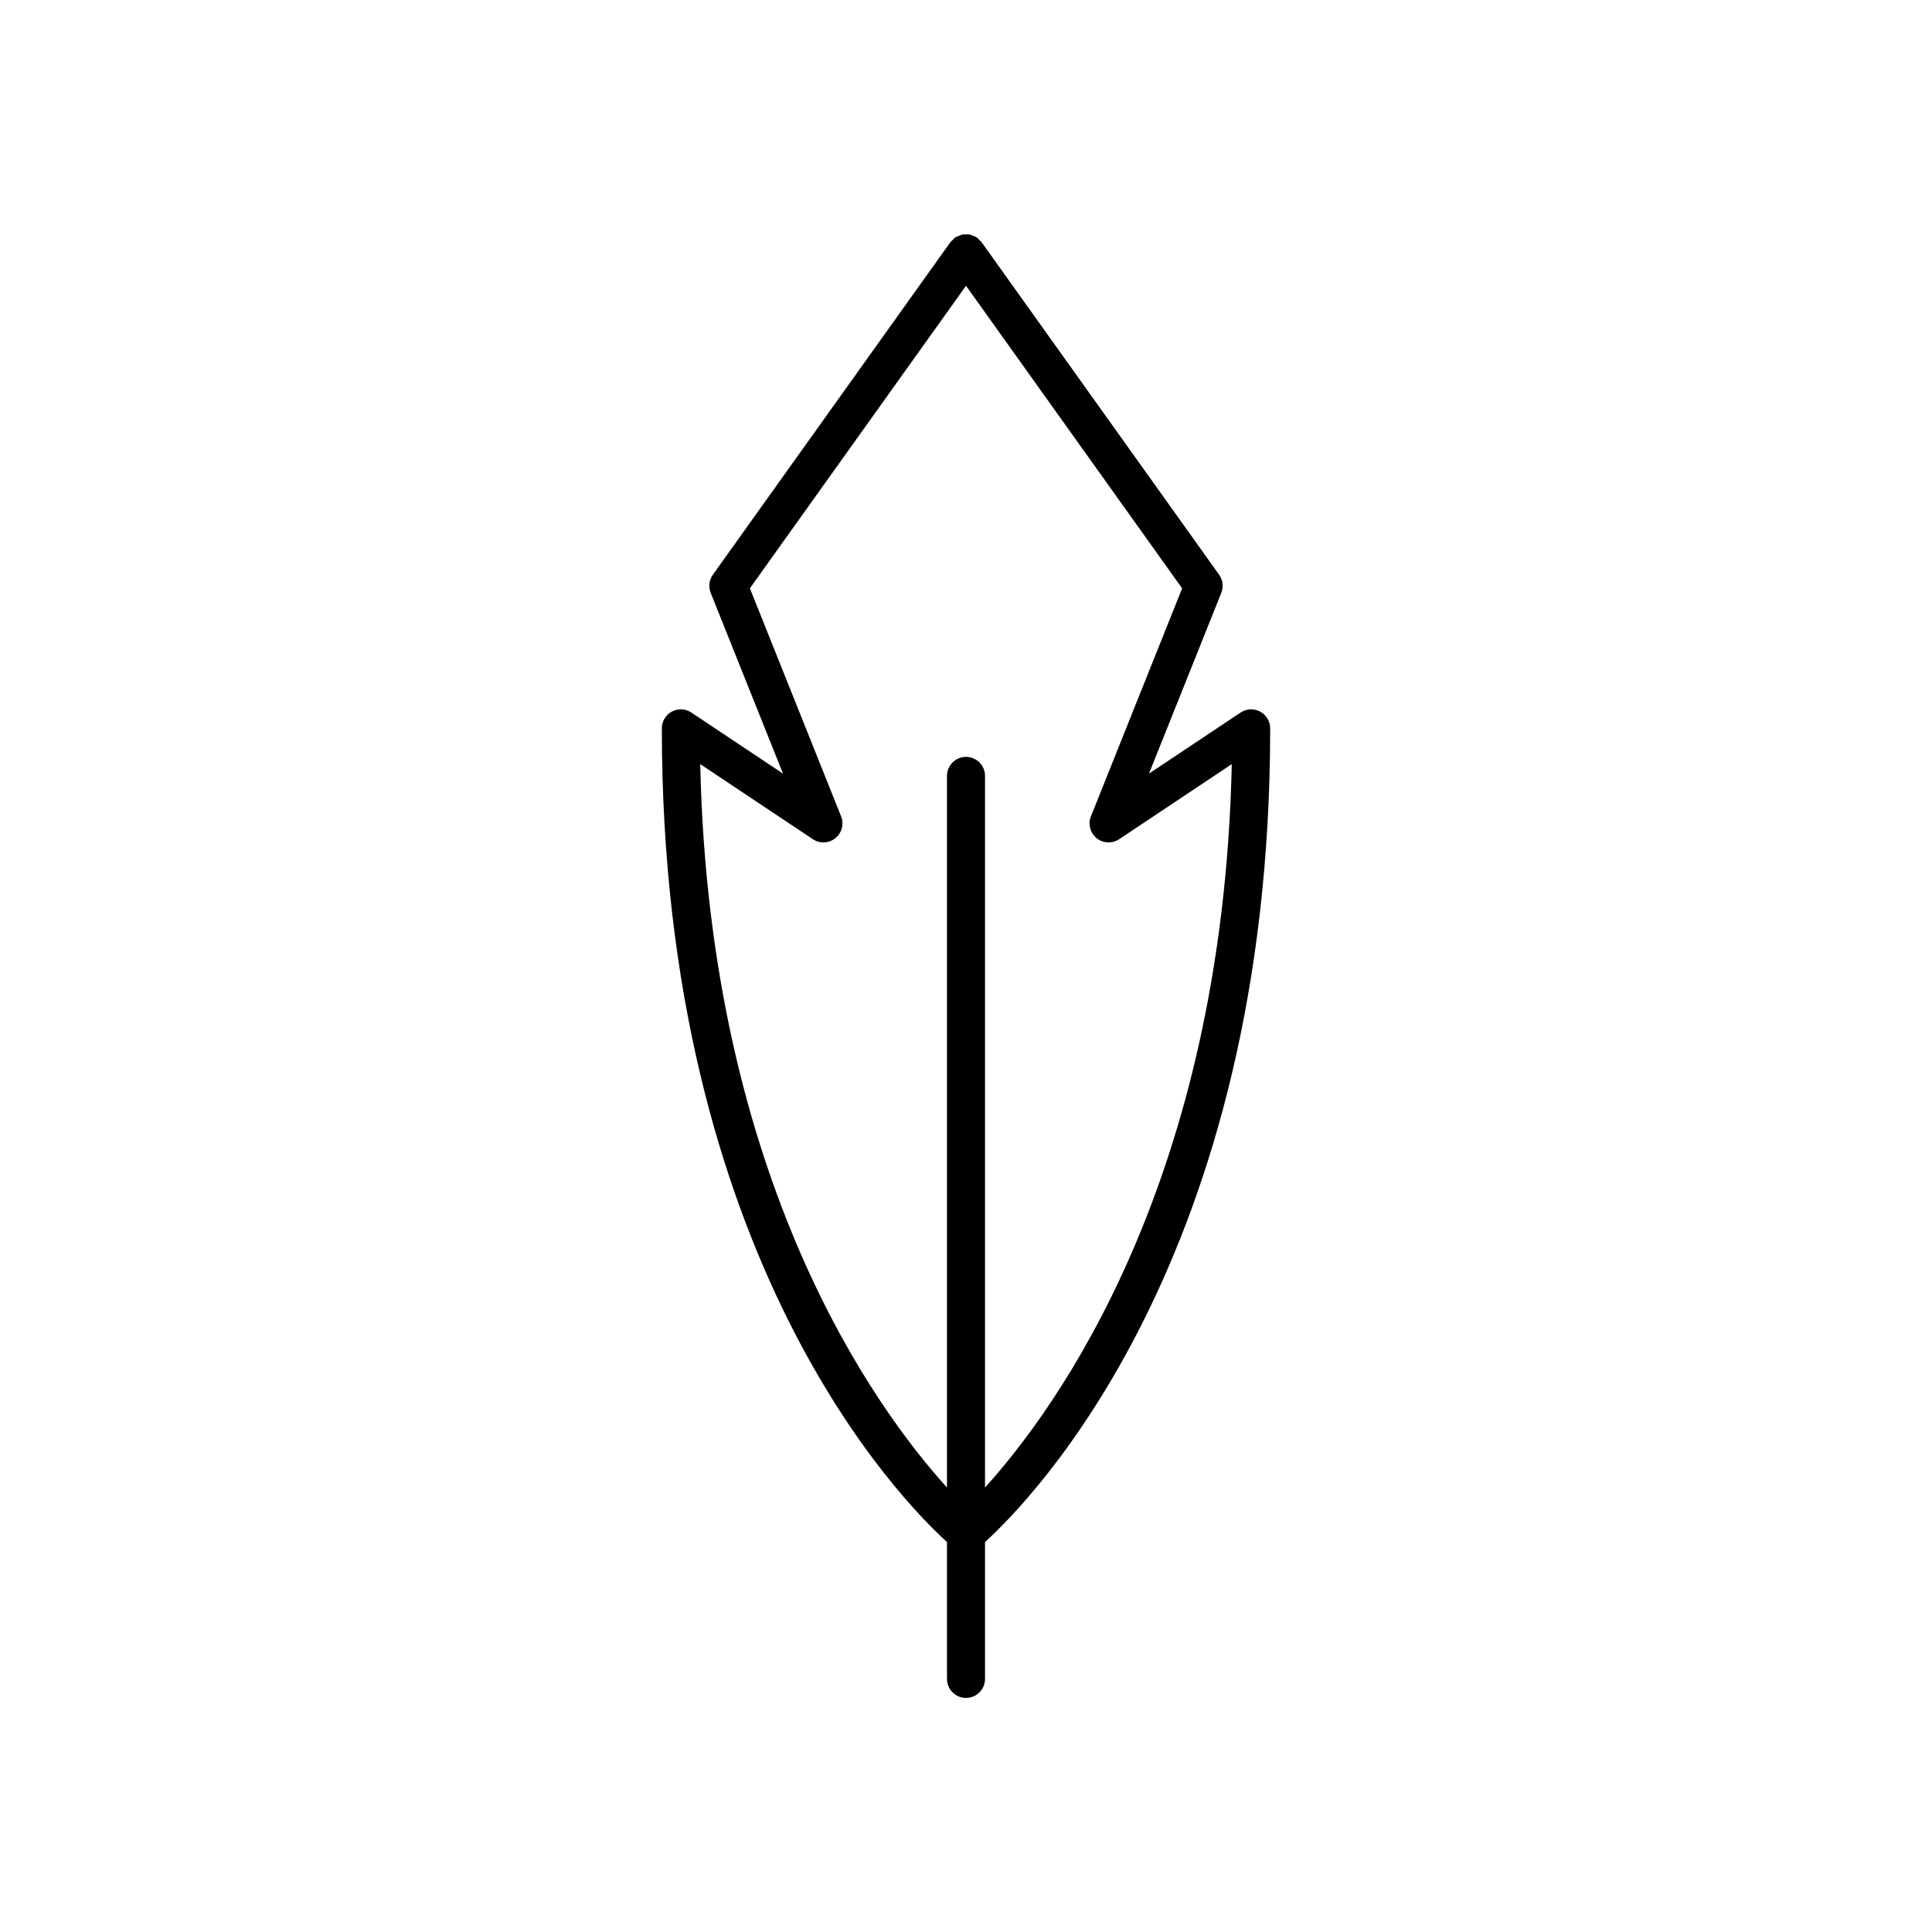 <?xml version="1.0" encoding="UTF-8"?>
<!-- Uploaded to: SVG Repo, www.svgrepo.com, Generator: SVG Repo Mixer Tools -->
<svg fill="#000000" width="800px" height="800px" version="1.1" viewBox="144 144 512 512" xmlns="http://www.w3.org/2000/svg">
 <path d="m477.95 332.58c-1.633-0.875-3.633-0.781-5.172 0.25l-24.289 16.191 19.168-47.914c0.633-1.594 0.418-3.406-0.582-4.801l-62.977-88.168c-0.164-0.23-0.402-0.363-0.598-0.559-0.199-0.199-0.336-0.445-0.574-0.613-0.051-0.035-0.109-0.039-0.16-0.07-0.316-0.211-0.664-0.32-1.004-0.449-0.266-0.102-0.52-0.242-0.797-0.297-0.34-0.066-0.684-0.031-1.027-0.027-0.297 0.004-0.59-0.031-0.883 0.023-0.312 0.059-0.598 0.215-0.895 0.332-0.312 0.125-0.633 0.223-0.922 0.414-0.055 0.035-0.117 0.039-0.168 0.074-0.242 0.176-0.387 0.422-0.59 0.629-0.188 0.191-0.422 0.316-0.582 0.543l-62.977 88.168c-1 1.395-1.215 3.207-0.582 4.801l19.168 47.914-24.289-16.191c-1.539-1.031-3.539-1.125-5.172-0.25-1.629 0.879-2.652 2.586-2.652 4.445 0 140.61 63.68 204.86 75.57 215.63v36.273c0 2.781 2.254 5.039 5.039 5.039s5.039-2.254 5.039-5.039v-36.277c11.891-10.77 75.57-75.023 75.57-215.62 0-1.859-1.023-3.566-2.664-4.445zm-72.91 205.63v-188.59c0-2.781-2.254-5.039-5.039-5.039s-5.039 2.254-5.039 5.039v188.59c-18.703-20.637-62.977-80.957-65.391-191.71l29.852 19.898c1.84 1.223 4.254 1.113 5.969-0.281 1.719-1.391 2.32-3.734 1.504-5.785l-24.168-60.418 57.277-80.184 57.273 80.188-24.168 60.418c-0.816 2.051-0.211 4.394 1.504 5.785 1.711 1.395 4.121 1.5 5.969 0.281l29.852-19.898c-2.418 110.75-46.688 171.07-65.395 191.7z"/>
</svg>